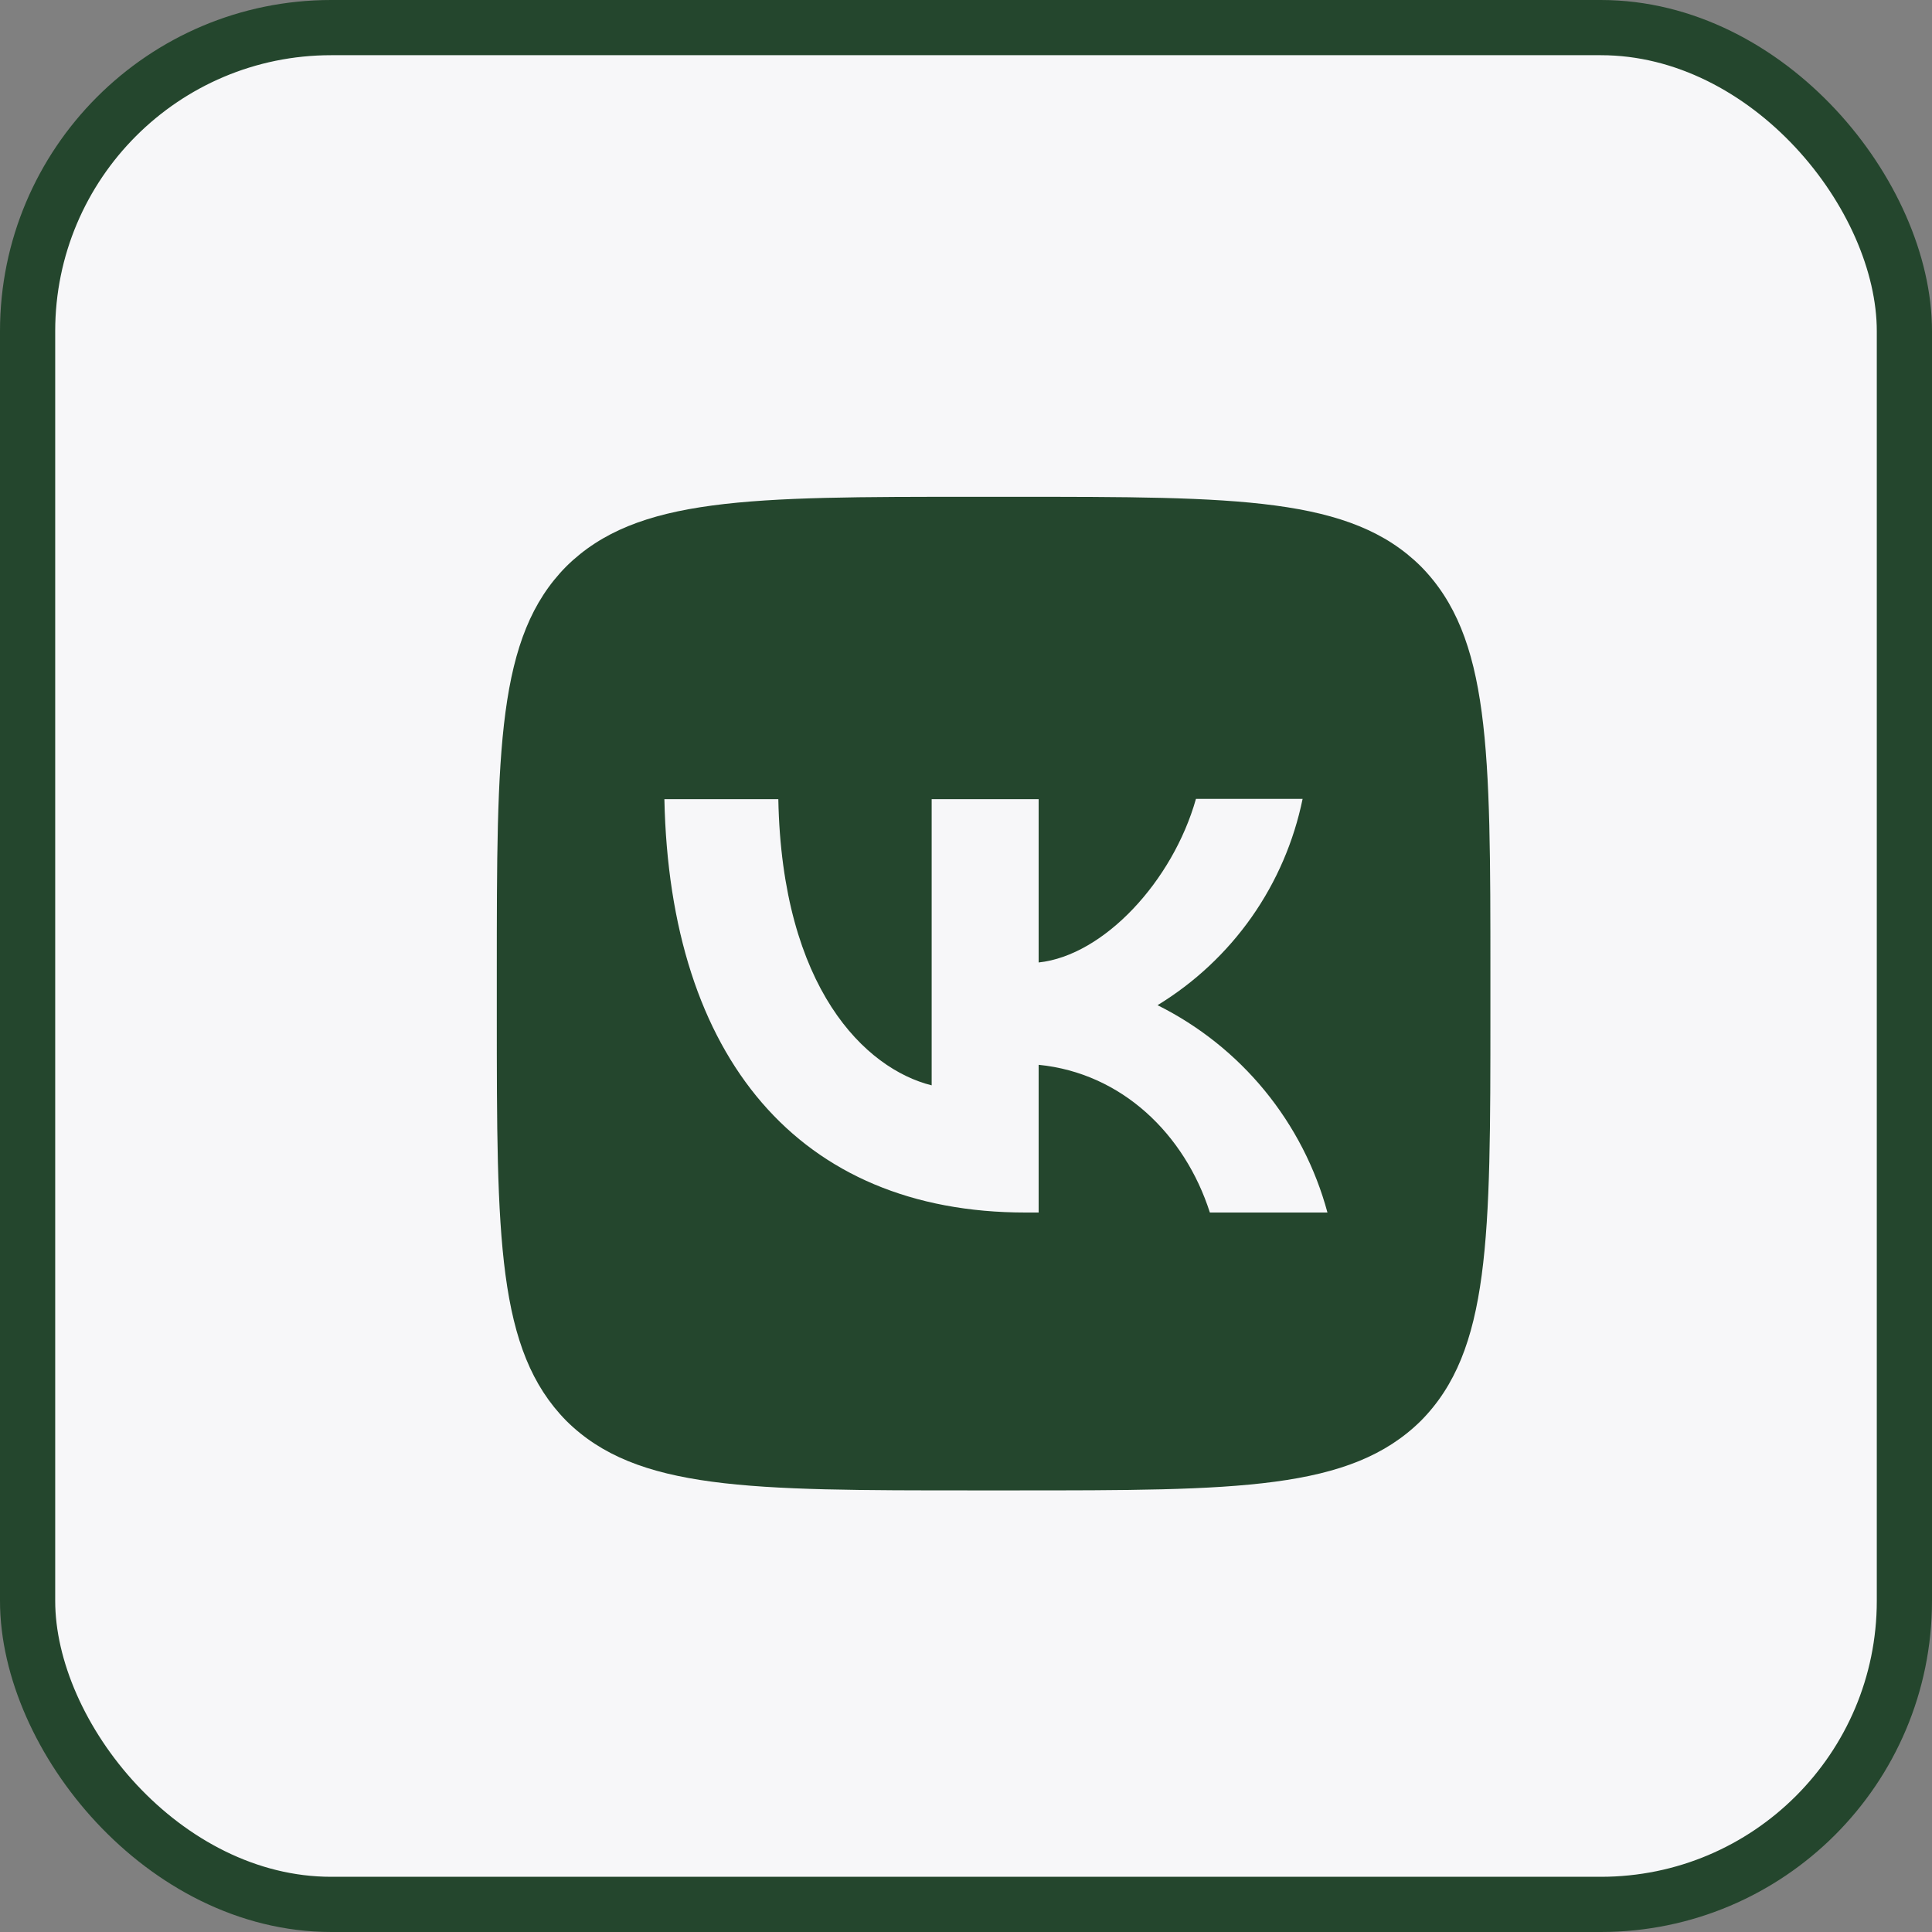 <?xml version="1.0" encoding="UTF-8"?> <svg xmlns="http://www.w3.org/2000/svg" width="35" height="35" viewBox="0 0 35 35" fill="none"><rect x="0" y="0" width="35" height="35" fill="#808080" stroke="none"/><rect x="0.5" y="0.5" width="34" height="34" rx="5.5" fill="#F7F7F9"></rect><rect x="0.5" y="0.5" width="34" height="34" rx="5.5" stroke="#24462D"></rect><path d="M10.26 10.26C9 11.532 9 13.566 9 17.64V18.36C9 22.428 9 24.462 10.26 25.74C11.532 27 13.566 27 17.64 27H18.36C22.428 27 24.462 27 25.74 25.74C27 24.468 27 22.434 27 18.36V17.64C27 13.572 27 11.538 25.74 10.26C24.468 9 22.434 9 18.36 9H17.64C13.572 9 11.538 9 10.26 10.26ZM12.036 14.478H14.1C14.166 17.91 15.678 19.362 16.878 19.662V14.478H18.816V17.436C19.998 17.31 21.246 15.96 21.666 14.472H23.598C23.44 15.242 23.126 15.972 22.674 16.615C22.221 17.258 21.641 17.801 20.97 18.21C21.719 18.583 22.381 19.11 22.912 19.758C23.442 20.405 23.83 21.158 24.048 21.966H21.918C21.462 20.544 20.322 19.44 18.816 19.29V21.966H18.576C14.472 21.966 12.132 19.158 12.036 14.478Z" fill="#24462D"></path></svg> 
